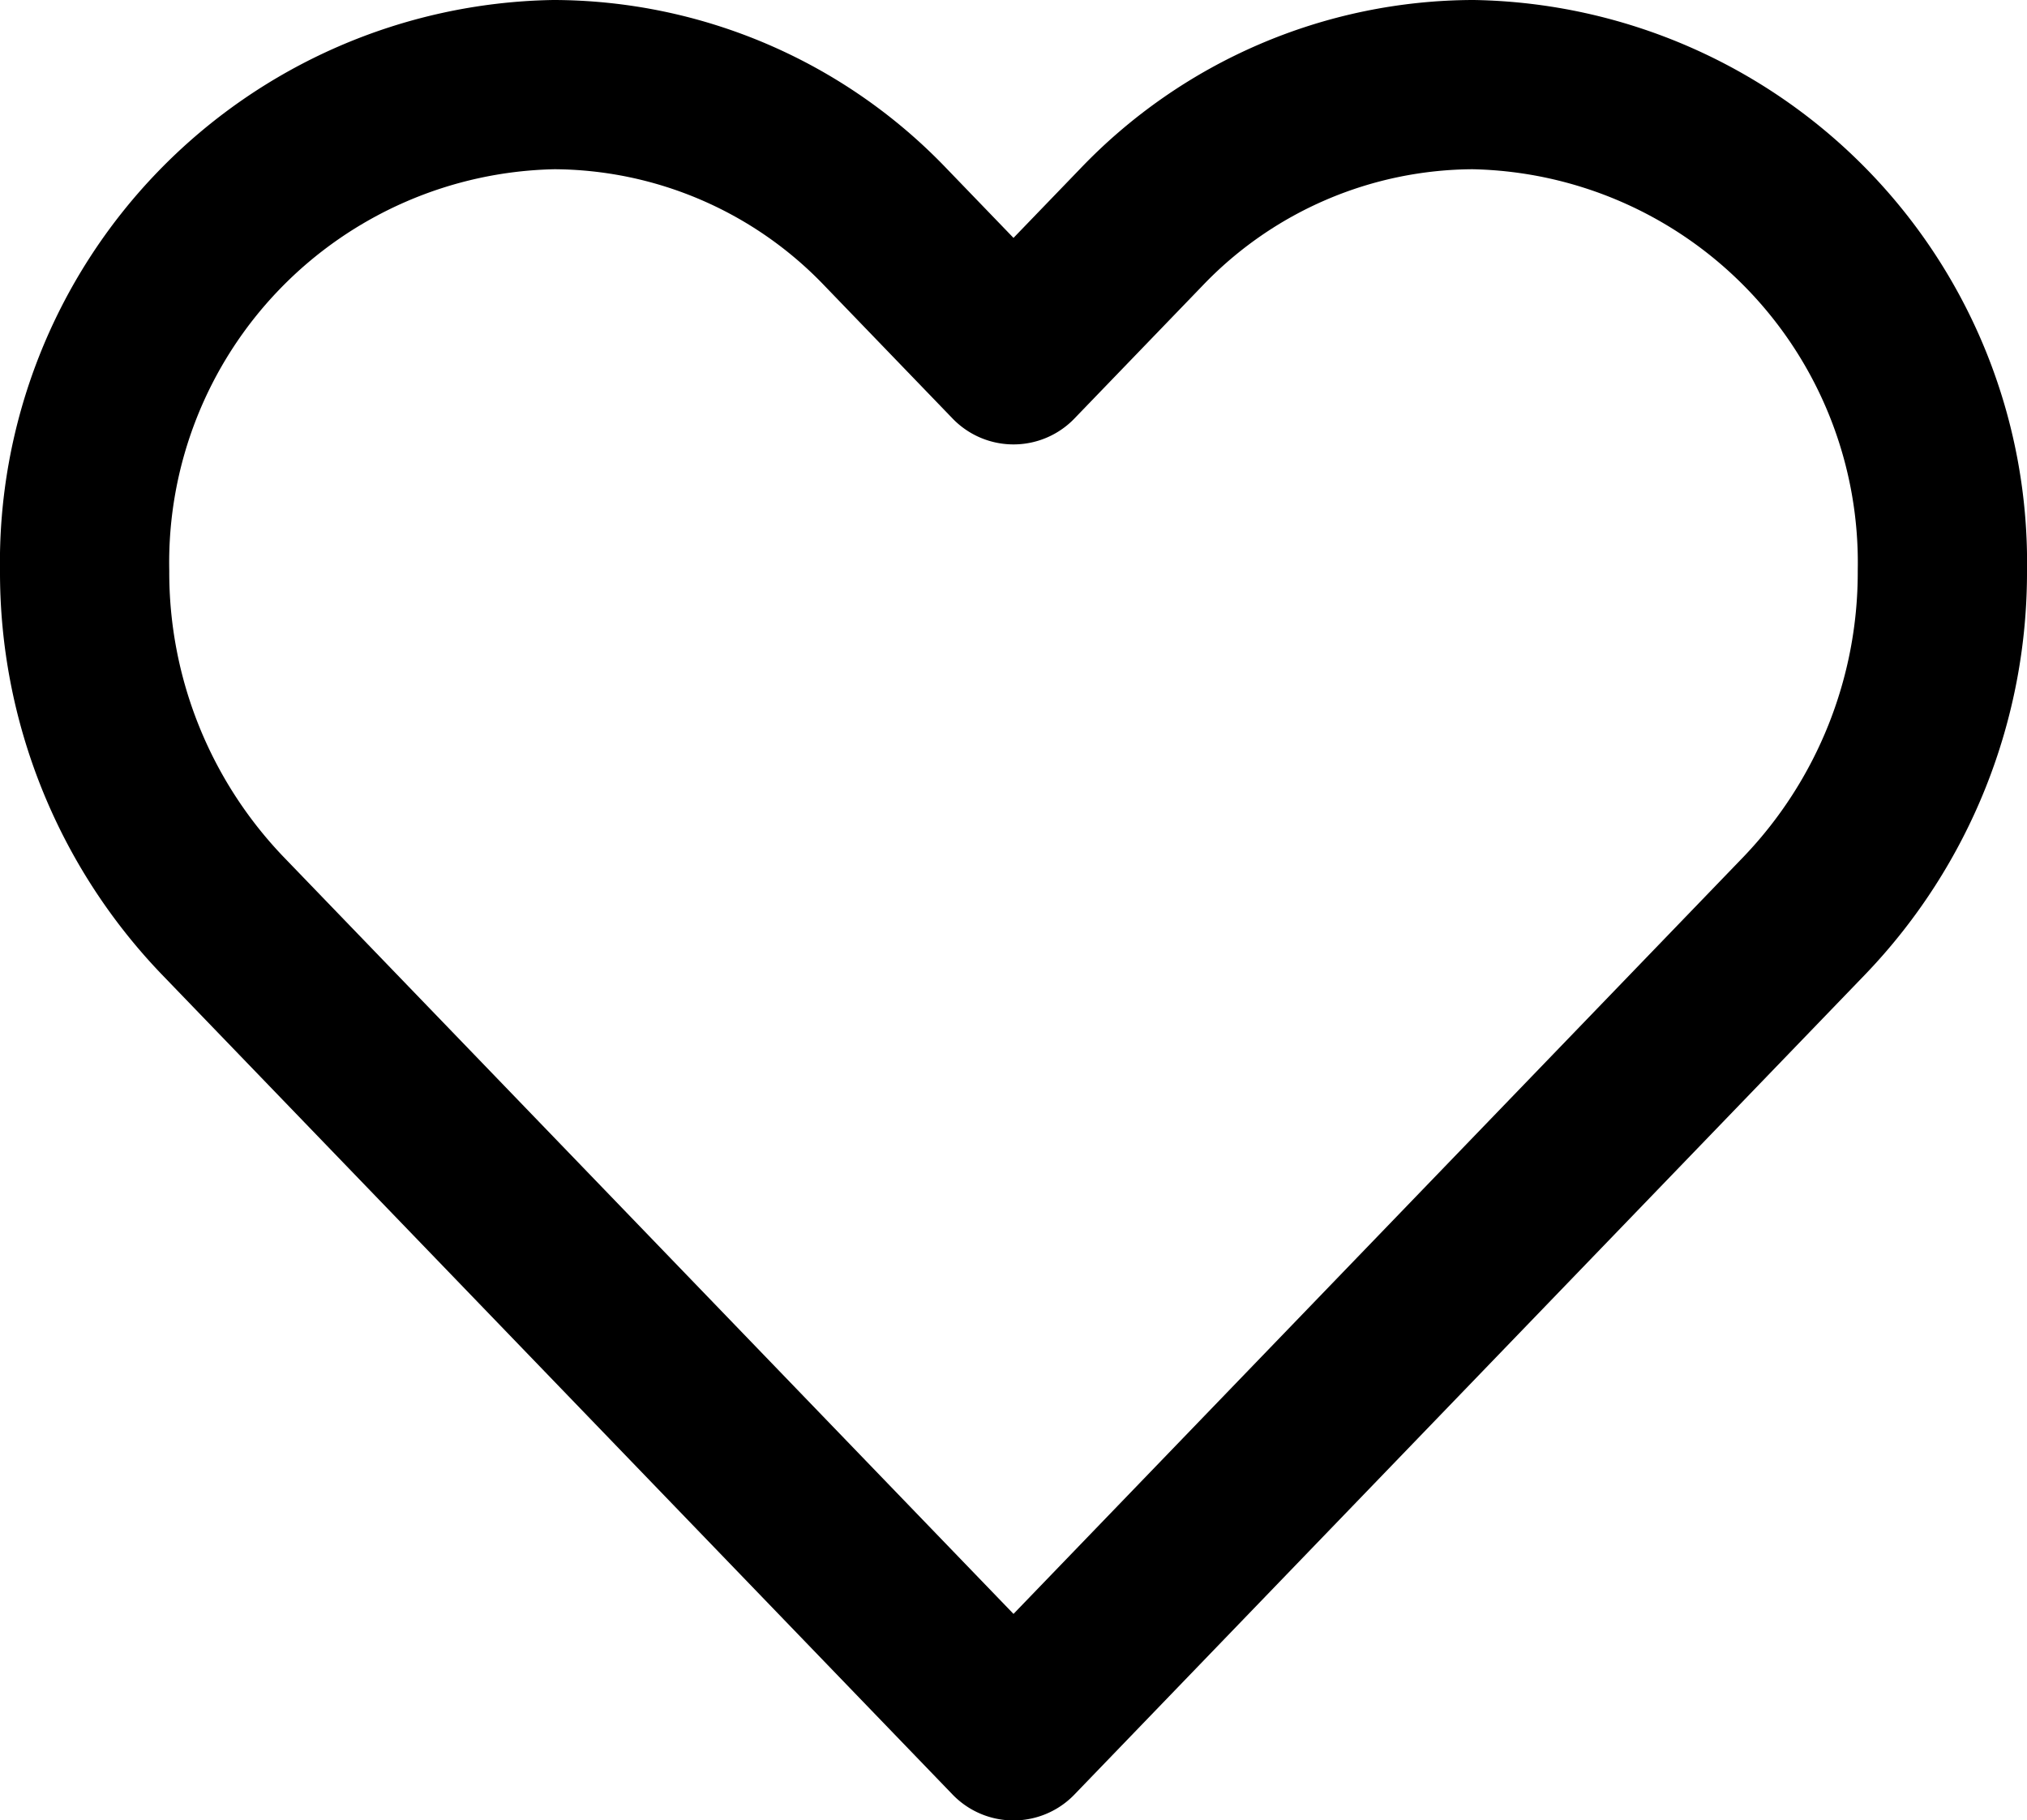 <svg xmlns="http://www.w3.org/2000/svg" width="23.952" height="21.512" viewBox="0 0 23.952 21.512">
  <path id="Tracciato_11" data-name="Tracciato 11"
    d="M25.624,41.814l9.352,9.7,9.352-9.7a5.859,5.859,0,0,0,1.624-4.065A5.649,5.649,0,0,0,40.408,32a5.445,5.445,0,0,0-3.92,1.684l-1.512,1.568-1.512-1.568A5.445,5.445,0,0,0,29.544,32,5.649,5.649,0,0,0,24,37.749,5.859,5.859,0,0,0,25.624,41.814Z"
    transform="translate(-23 -31)" fill="none" stroke="#000" stroke-linecap="round" stroke-linejoin="round"
    stroke-width="2" />
</svg>